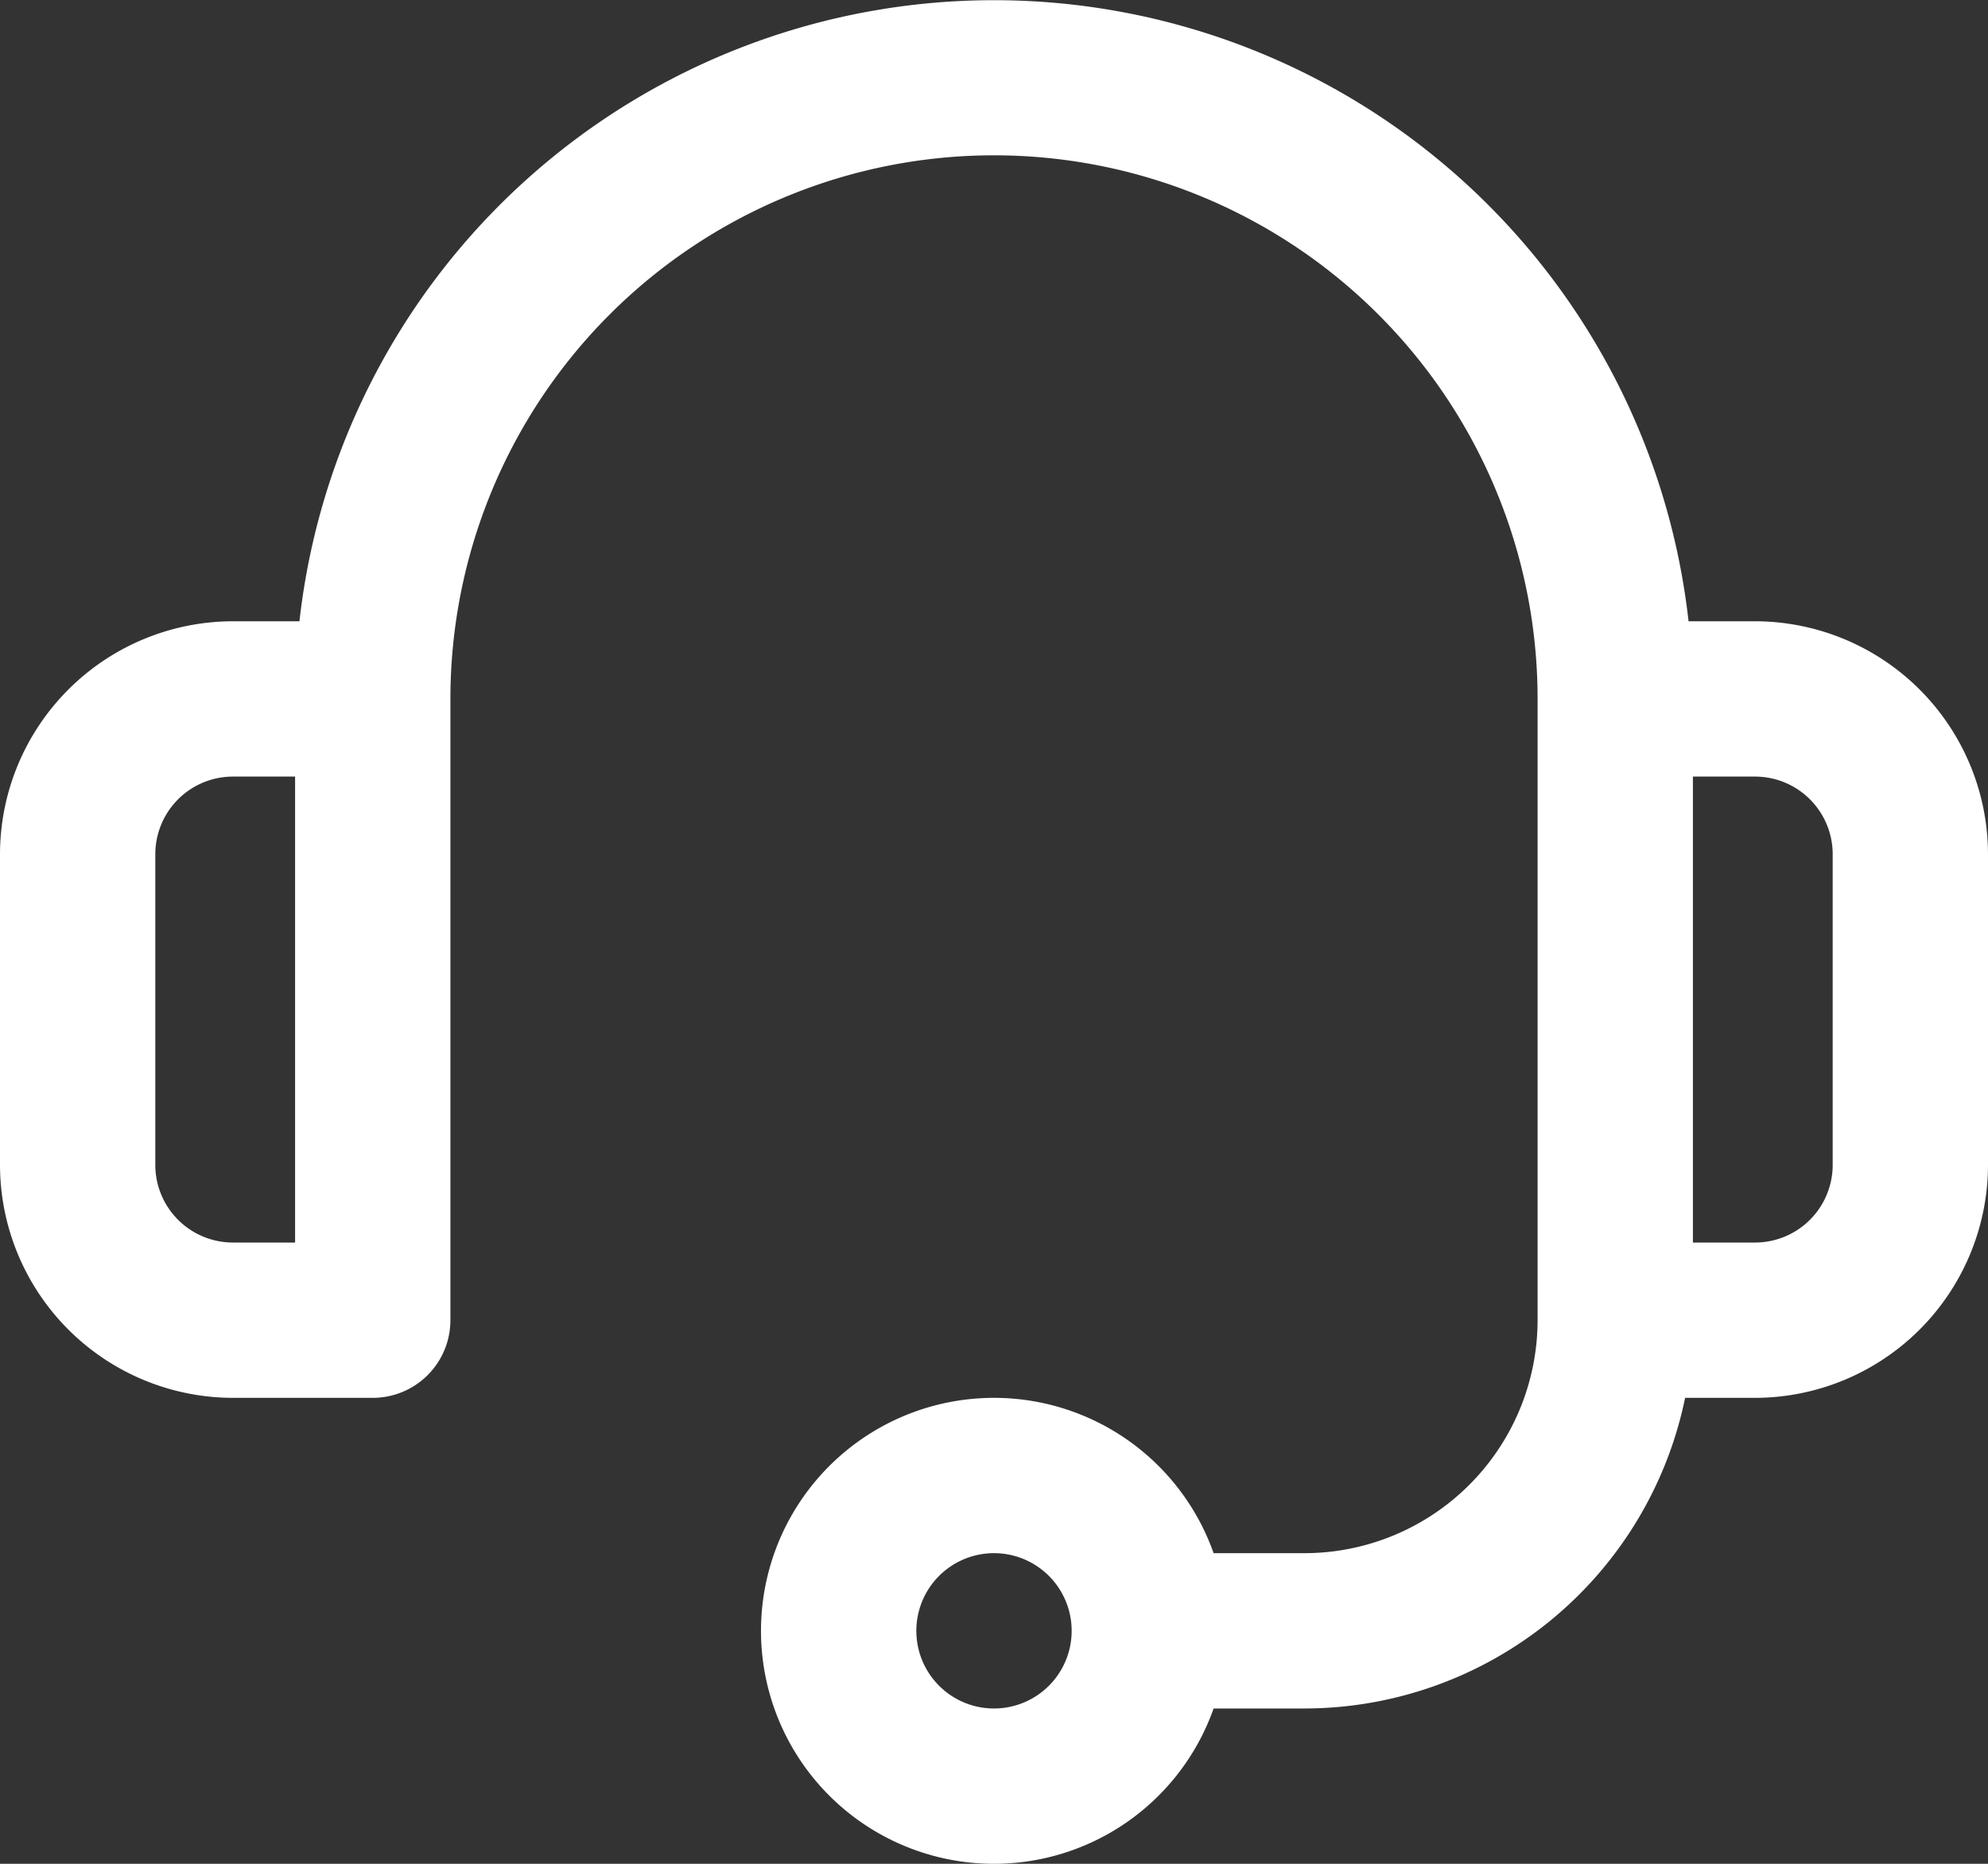 <svg xmlns="http://www.w3.org/2000/svg" width="64" height="60" viewBox="0 0 64 60">
  <rect x="0" y="0" width="64" height="60" fill="#333333" stroke="none"/>
  <g id="call-center" transform="translate(0 -16)">
    <path id="Path_88671" data-name="Path 88671" d="M56.5,36H54.36A22.5,22.5,0,0,0,9.64,36H7.5A7.509,7.509,0,0,0,0,43.5v10A7.509,7.509,0,0,0,7.5,61H12a2.5,2.5,0,0,0,2.5-2.5v-20a17.5,17.5,0,1,1,35,0v20A7.509,7.509,0,0,1,42,66H39.07a7.5,7.5,0,1,0,0,5H42A12.521,12.521,0,0,0,54.249,61H56.5A7.509,7.509,0,0,0,64,53.5v-10A7.509,7.509,0,0,0,56.5,36ZM9.5,56h-2A2.5,2.5,0,0,1,5,53.5v-10A2.5,2.5,0,0,1,7.5,41h2ZM32,71a2.5,2.5,0,1,1,2.5-2.5A2.5,2.5,0,0,1,32,71ZM59,53.5A2.5,2.5,0,0,1,56.5,56h-2V41h2A2.5,2.5,0,0,1,59,43.5Z" fill="#fff"/>
  </g>
</svg>
